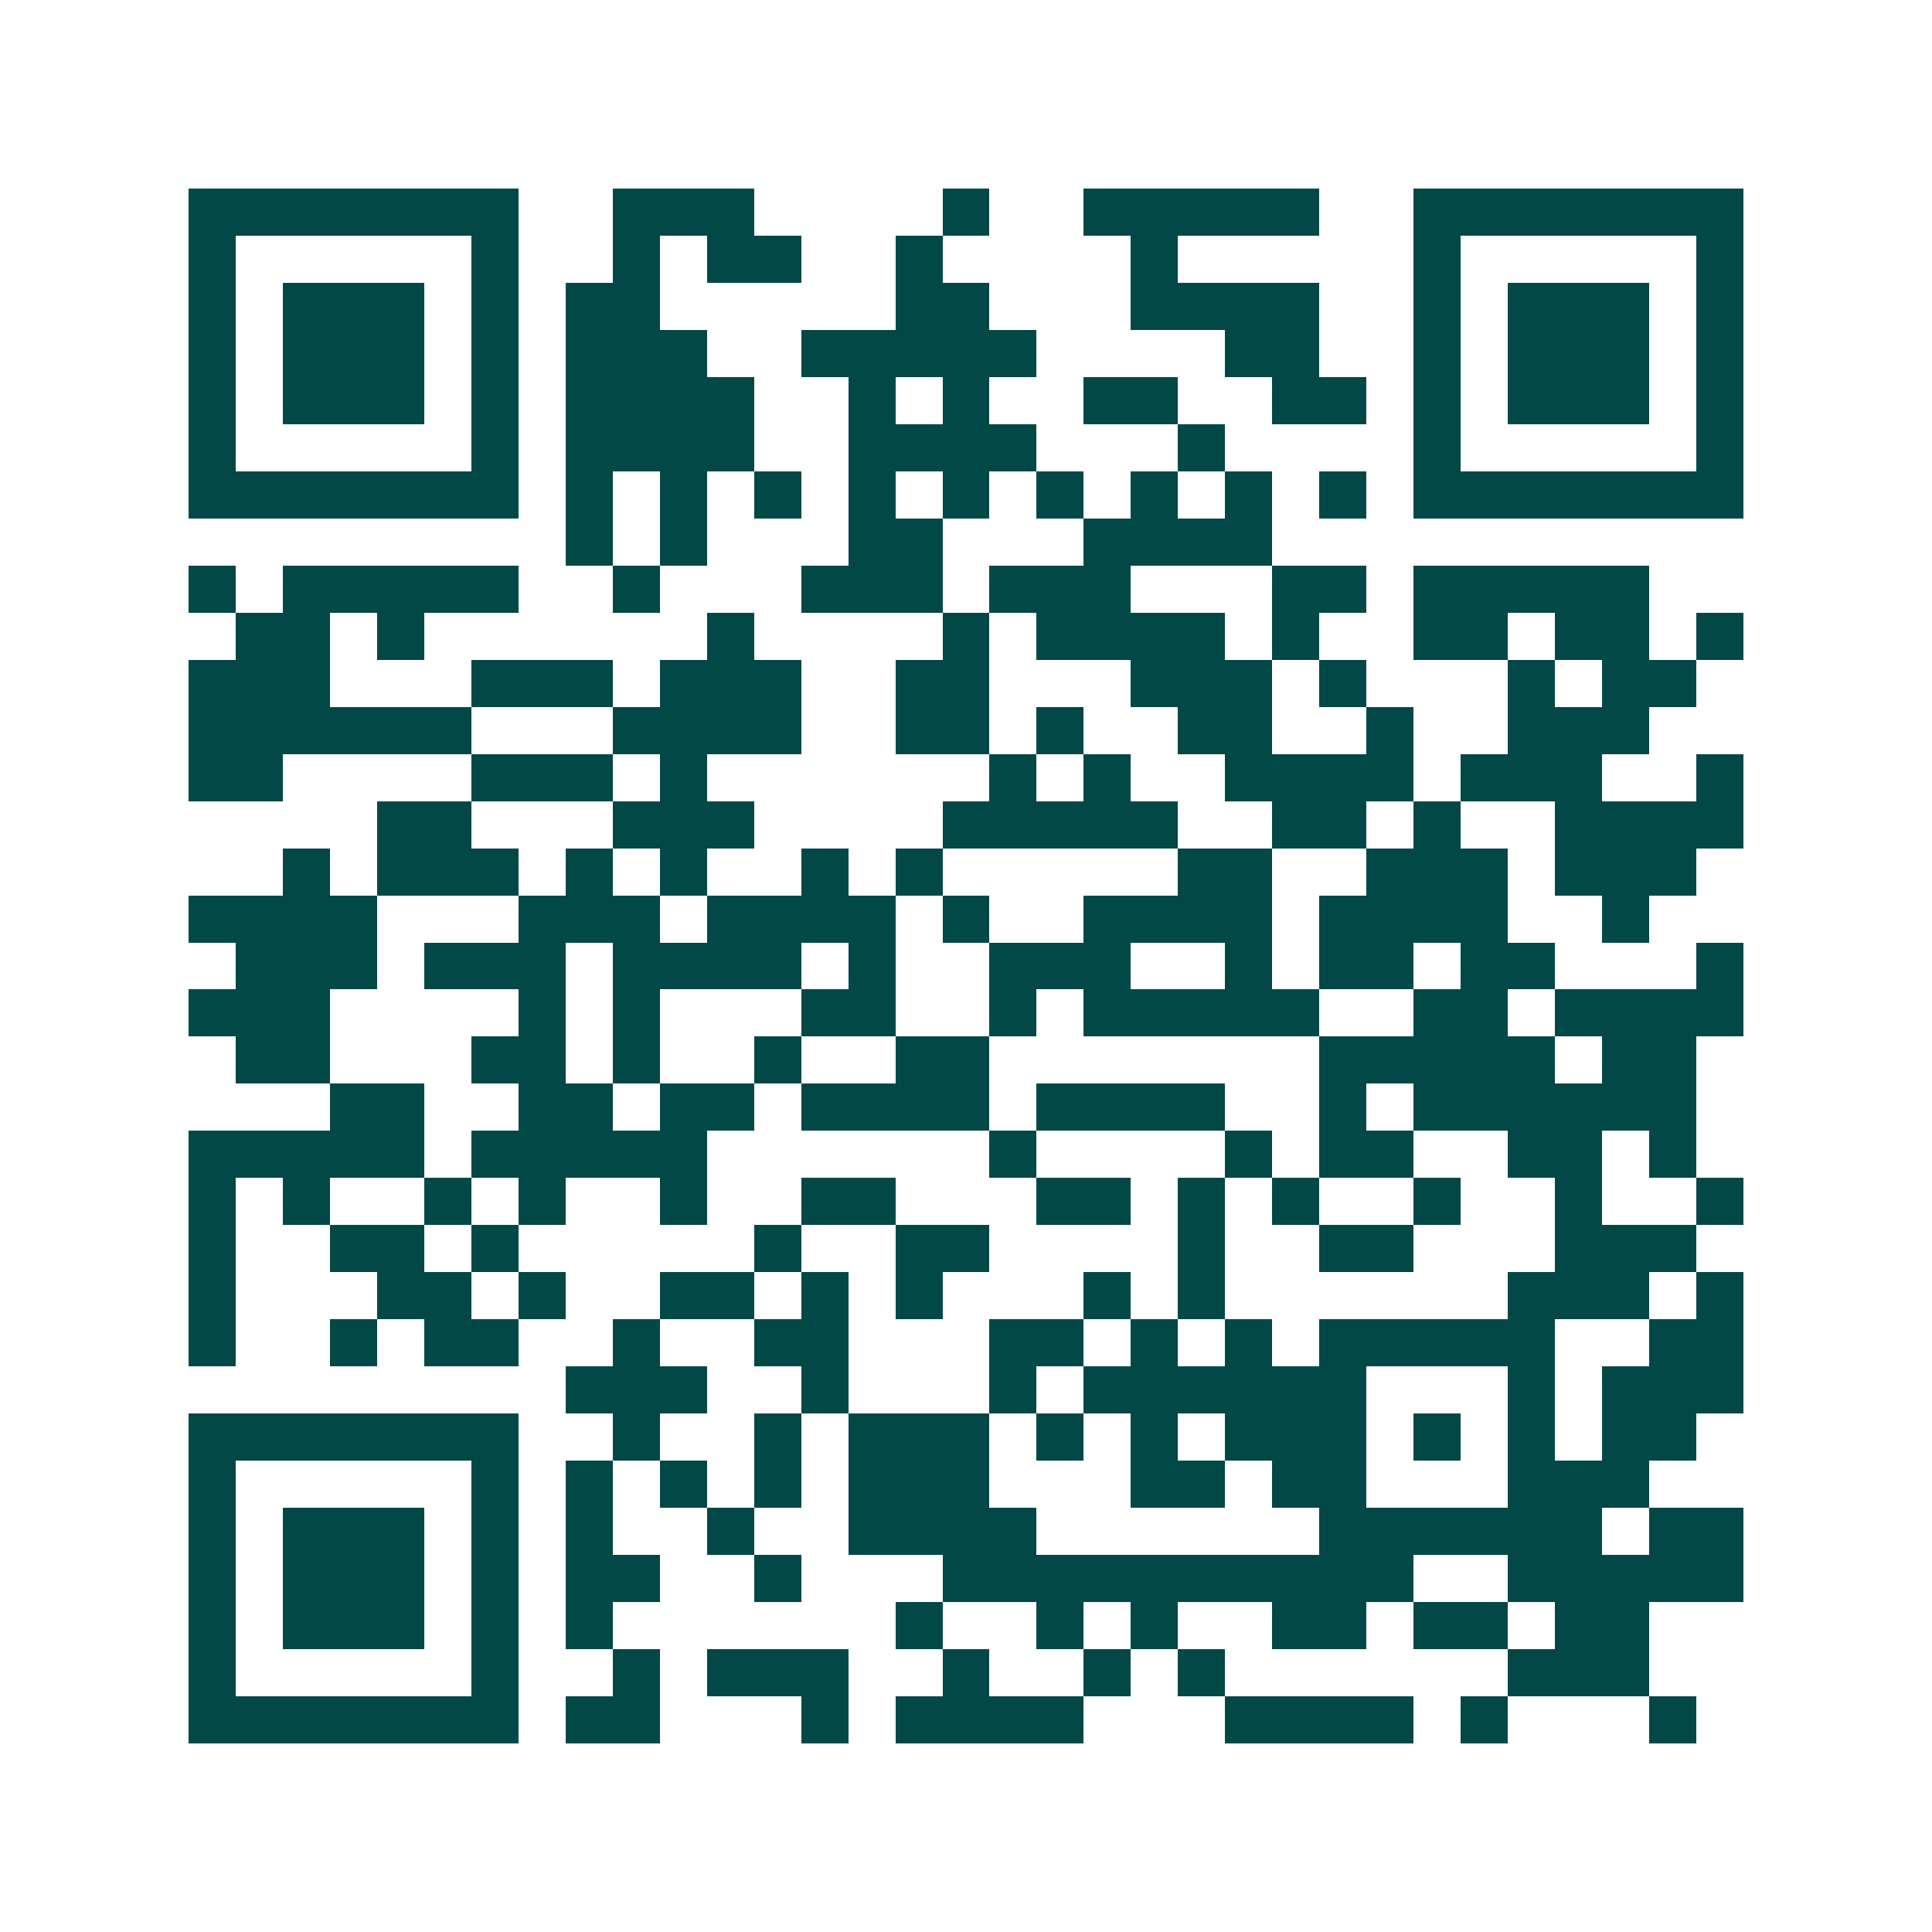 <svg xmlns="http://www.w3.org/2000/svg" width="200" height="200" viewBox="0 0 41 41" shape-rendering="crispEdges"><path fill="#ffffff" d="M0 0h41v41H0z"/><path stroke="#014847" d="M4 4.5h7m2 0h3m4 0h1m2 0h5m2 0h7M4 5.5h1m5 0h1m2 0h1m1 0h2m2 0h1m4 0h1m5 0h1m5 0h1M4 6.5h1m1 0h3m1 0h1m1 0h2m5 0h2m3 0h4m2 0h1m1 0h3m1 0h1M4 7.5h1m1 0h3m1 0h1m1 0h3m2 0h5m4 0h2m2 0h1m1 0h3m1 0h1M4 8.5h1m1 0h3m1 0h1m1 0h4m2 0h1m1 0h1m2 0h2m2 0h2m1 0h1m1 0h3m1 0h1M4 9.5h1m5 0h1m1 0h4m2 0h4m3 0h1m4 0h1m5 0h1M4 10.5h7m1 0h1m1 0h1m1 0h1m1 0h1m1 0h1m1 0h1m1 0h1m1 0h1m1 0h1m1 0h7M12 11.5h1m1 0h1m3 0h2m3 0h4M4 12.5h1m1 0h5m2 0h1m3 0h3m1 0h3m3 0h2m1 0h5M5 13.5h2m1 0h1m6 0h1m4 0h1m1 0h4m1 0h1m2 0h2m1 0h2m1 0h1M4 14.5h3m3 0h3m1 0h3m2 0h2m3 0h3m1 0h1m3 0h1m1 0h2M4 15.5h6m3 0h4m2 0h2m1 0h1m2 0h2m2 0h1m2 0h3M4 16.5h2m4 0h3m1 0h1m6 0h1m1 0h1m2 0h4m1 0h3m2 0h1M8 17.5h2m3 0h3m4 0h5m2 0h2m1 0h1m2 0h4M6 18.5h1m1 0h3m1 0h1m1 0h1m2 0h1m1 0h1m5 0h2m2 0h3m1 0h3M4 19.5h4m3 0h3m1 0h4m1 0h1m2 0h4m1 0h4m2 0h1M5 20.5h3m1 0h3m1 0h4m1 0h1m2 0h3m2 0h1m1 0h2m1 0h2m3 0h1M4 21.5h3m4 0h1m1 0h1m3 0h2m2 0h1m1 0h5m2 0h2m1 0h4M5 22.5h2m3 0h2m1 0h1m2 0h1m2 0h2m7 0h5m1 0h2M7 23.5h2m2 0h2m1 0h2m1 0h4m1 0h4m2 0h1m1 0h6M4 24.5h5m1 0h5m6 0h1m4 0h1m1 0h2m2 0h2m1 0h1M4 25.5h1m1 0h1m2 0h1m1 0h1m2 0h1m2 0h2m3 0h2m1 0h1m1 0h1m2 0h1m2 0h1m2 0h1M4 26.5h1m2 0h2m1 0h1m5 0h1m2 0h2m4 0h1m2 0h2m3 0h3M4 27.5h1m3 0h2m1 0h1m2 0h2m1 0h1m1 0h1m3 0h1m1 0h1m6 0h3m1 0h1M4 28.5h1m2 0h1m1 0h2m2 0h1m2 0h2m3 0h2m1 0h1m1 0h1m1 0h5m2 0h2M12 29.5h3m2 0h1m3 0h1m1 0h6m3 0h1m1 0h3M4 30.5h7m2 0h1m2 0h1m1 0h3m1 0h1m1 0h1m1 0h3m1 0h1m1 0h1m1 0h2M4 31.5h1m5 0h1m1 0h1m1 0h1m1 0h1m1 0h3m3 0h2m1 0h2m3 0h3M4 32.5h1m1 0h3m1 0h1m1 0h1m2 0h1m2 0h4m6 0h6m1 0h2M4 33.5h1m1 0h3m1 0h1m1 0h2m2 0h1m3 0h10m2 0h5M4 34.5h1m1 0h3m1 0h1m1 0h1m6 0h1m2 0h1m1 0h1m2 0h2m1 0h2m1 0h2M4 35.5h1m5 0h1m2 0h1m1 0h3m2 0h1m2 0h1m1 0h1m6 0h3M4 36.5h7m1 0h2m3 0h1m1 0h4m3 0h4m1 0h1m3 0h1"/></svg>
